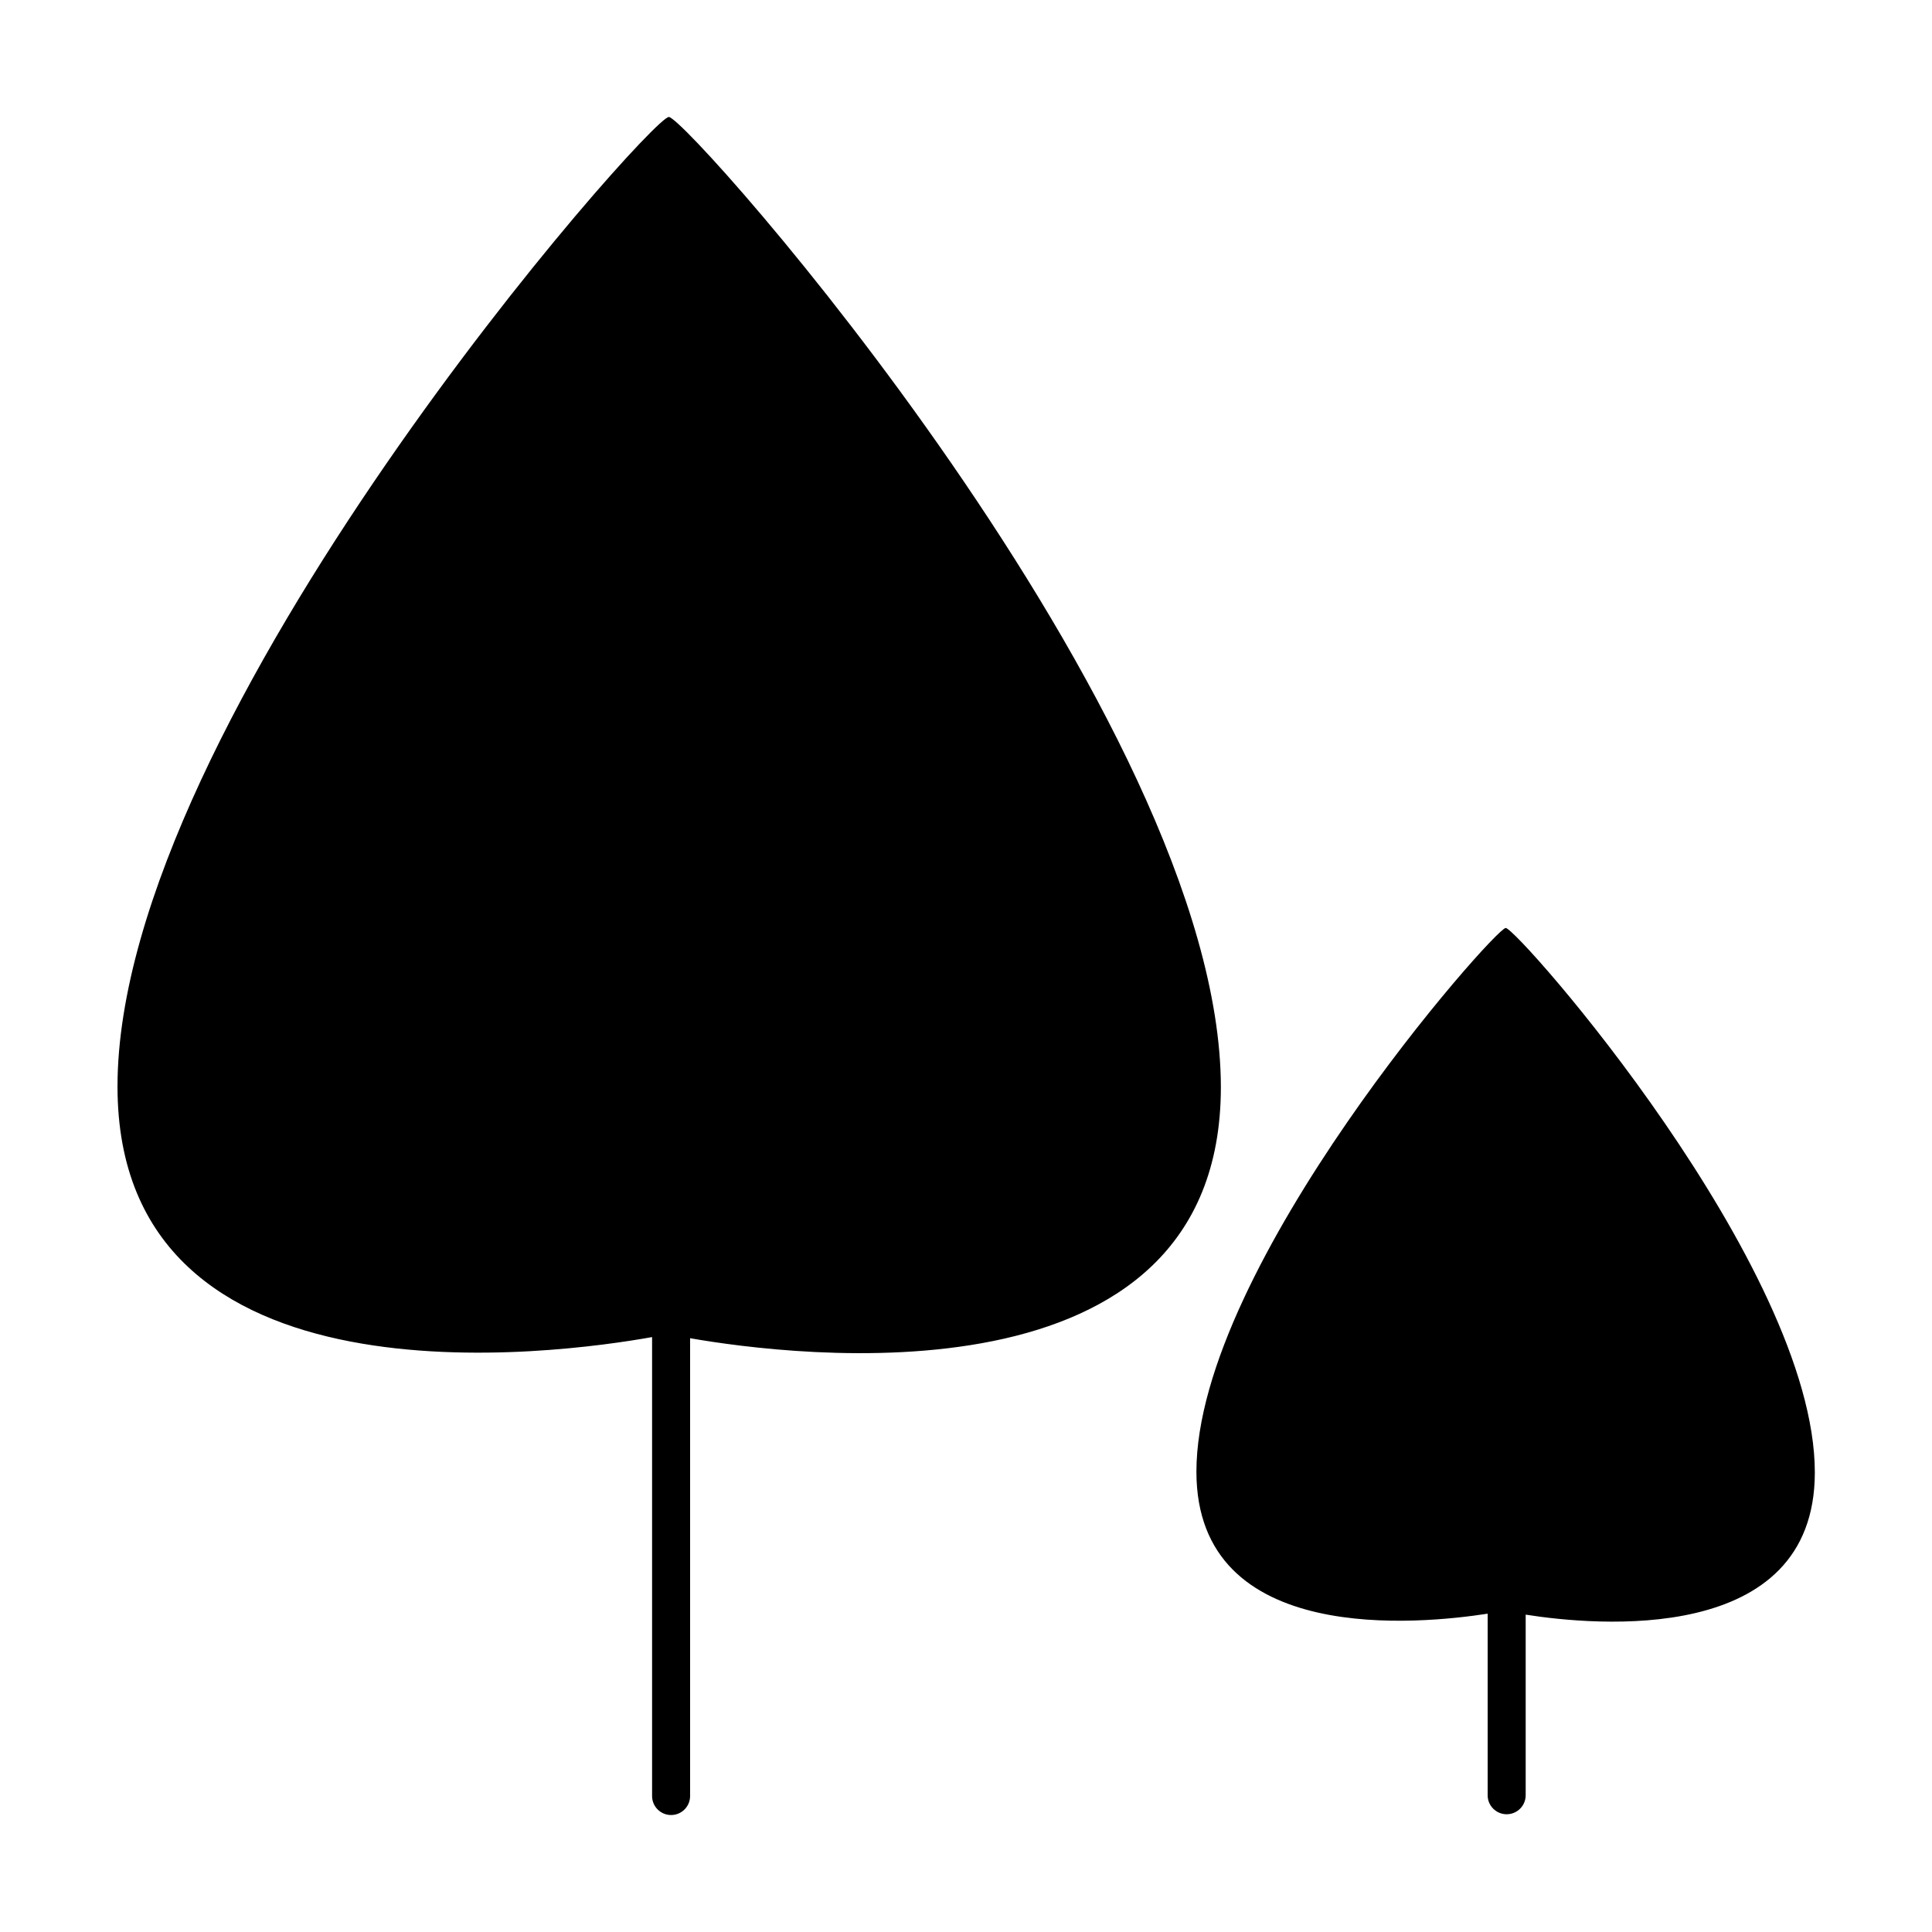 <?xml version="1.0" encoding="UTF-8"?>
<!-- Uploaded to: SVG Repo, www.svgrepo.com, Generator: SVG Repo Mixer Tools -->
<svg fill="#000000" width="800px" height="800px" version="1.1" viewBox="144 144 512 512" xmlns="http://www.w3.org/2000/svg">
 <g>
  <path d="m321.25 175c-5.039 0-146.11 159.66-146.11 256.94 0 87.262 117.19 70.785 141.67 66.402v121.62c0 2.785 2.254 5.039 5.039 5.039 2.781 0 5.035-2.254 5.035-5.039v-121.32c26.551 4.637 140.66 19.547 140.66-66.555-0.102-97.586-141.27-257.09-146.3-257.09z"/>
  <path d="m543.03 389.92c-2.871 0-81.969 89.477-81.969 144.09 0 46.652 59.75 40.305 77.184 37.633v48.113l-0.004 0.004c0 2.781 2.258 5.035 5.039 5.035s5.039-2.254 5.039-5.035v-47.863c18.188 2.871 76.629 8.465 76.629-37.684 0-54.613-78.848-144.29-81.918-144.29z"/>
 </g>
</svg>
